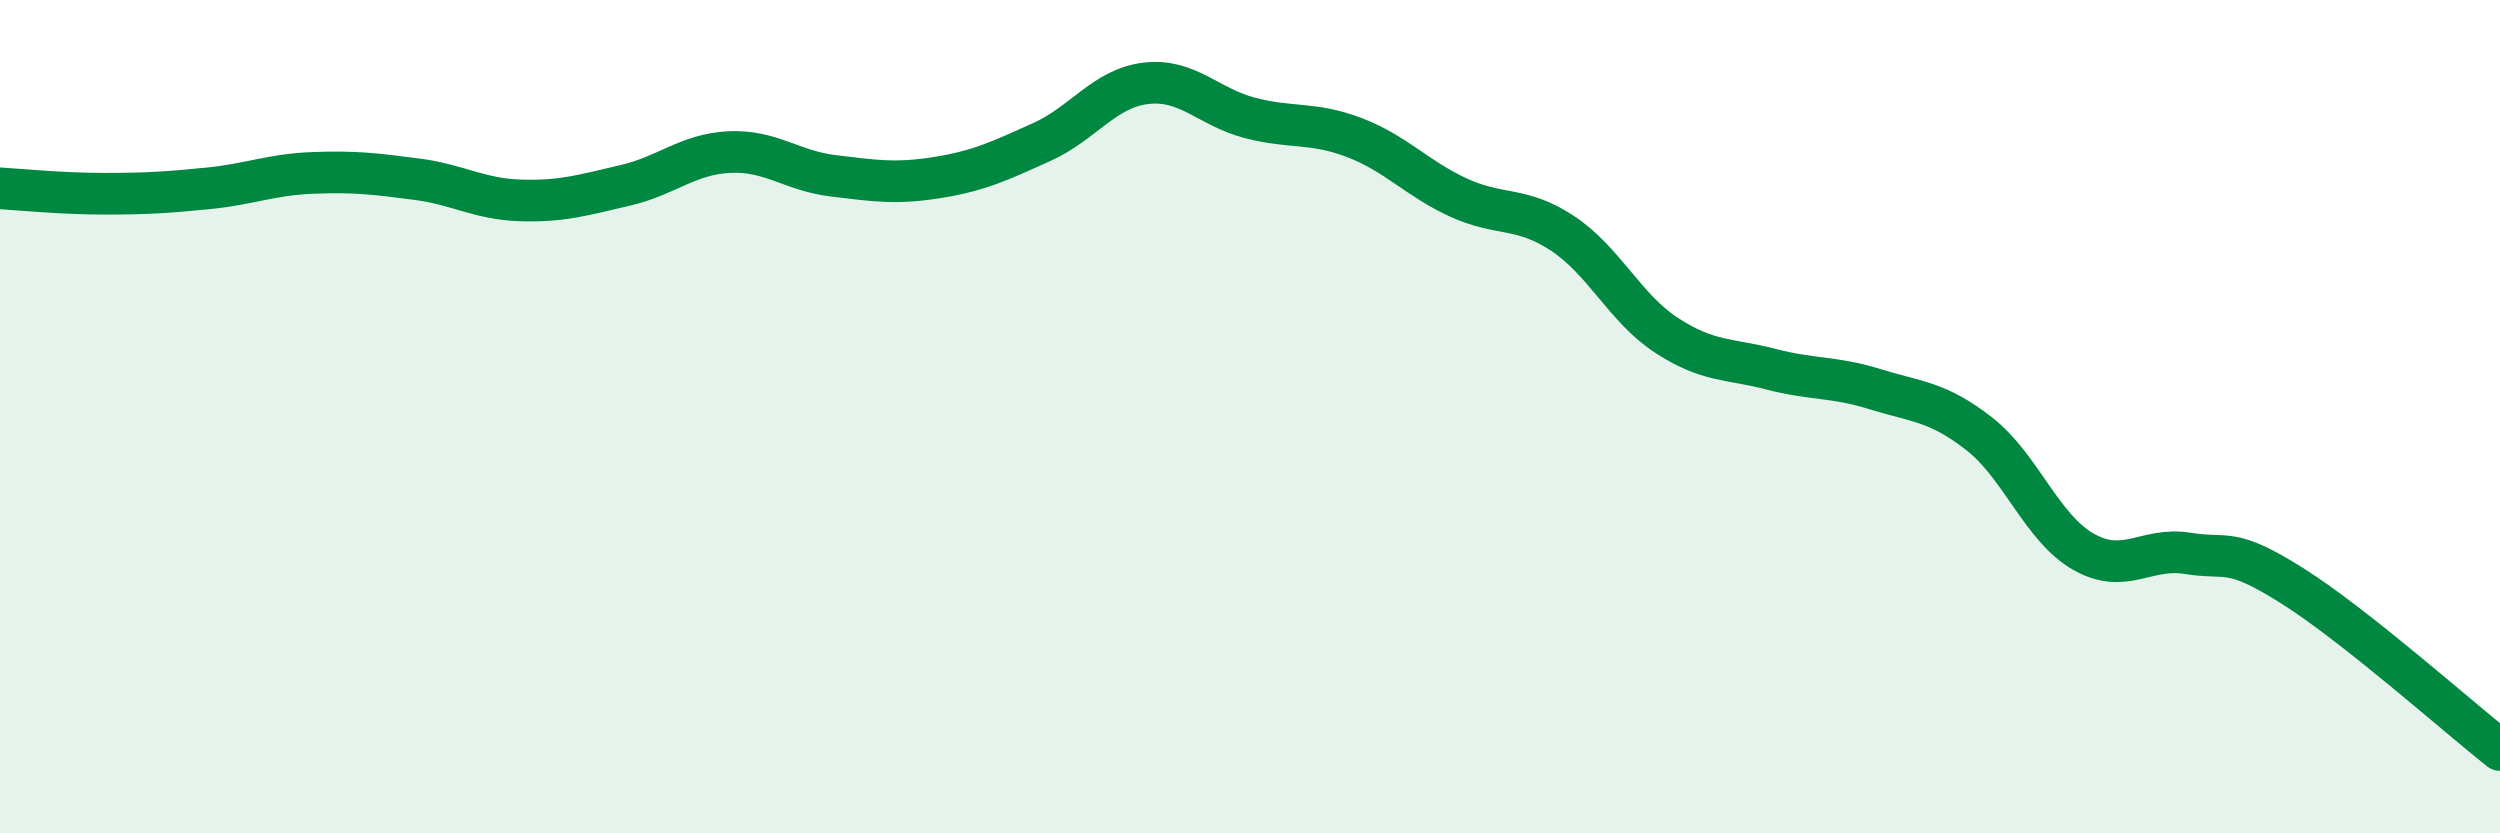 
    <svg width="60" height="20" viewBox="0 0 60 20" xmlns="http://www.w3.org/2000/svg">
      <path
        d="M 0,4.52 C 0.5,4.55 1.5,4.65 2.5,4.65 C 3.5,4.65 4,4.62 5,4.52 C 6,4.42 6.5,4.19 7.5,4.15 C 8.5,4.11 9,4.17 10,4.3 C 11,4.43 11.5,4.78 12.5,4.81 C 13.5,4.84 14,4.68 15,4.45 C 16,4.22 16.5,3.7 17.5,3.65 C 18.5,3.6 19,4.1 20,4.22 C 21,4.34 21.5,4.42 22.5,4.26 C 23.5,4.1 24,3.86 25,3.41 C 26,2.96 26.5,2.12 27.5,2 C 28.5,1.88 29,2.57 30,2.83 C 31,3.09 31.5,2.92 32.5,3.3 C 33.5,3.68 34,4.28 35,4.74 C 36,5.2 36.5,4.94 37.5,5.6 C 38.5,6.26 39,7.4 40,8.05 C 41,8.7 41.5,8.6 42.5,8.86 C 43.5,9.12 44,9.03 45,9.34 C 46,9.65 46.5,9.63 47.5,10.41 C 48.5,11.19 49,12.67 50,13.24 C 51,13.81 51.5,13.12 52.5,13.28 C 53.5,13.44 53.5,13.11 55,14.05 C 56.5,14.99 59,17.21 60,18L60 20L0 20Z"
        fill="#008740"
        opacity="0.1"
        stroke-linecap="round"
        stroke-linejoin="round"
      />
      <path
        d="M 0,4.52 C 0.5,4.55 1.5,4.65 2.5,4.65 C 3.5,4.65 4,4.62 5,4.52 C 6,4.42 6.5,4.19 7.5,4.15 C 8.5,4.11 9,4.17 10,4.3 C 11,4.43 11.5,4.78 12.5,4.81 C 13.5,4.84 14,4.68 15,4.45 C 16,4.22 16.5,3.7 17.5,3.65 C 18.5,3.6 19,4.1 20,4.22 C 21,4.34 21.5,4.42 22.5,4.26 C 23.5,4.1 24,3.86 25,3.41 C 26,2.96 26.5,2.12 27.5,2 C 28.5,1.88 29,2.57 30,2.83 C 31,3.09 31.5,2.92 32.5,3.3 C 33.5,3.68 34,4.28 35,4.74 C 36,5.2 36.5,4.94 37.5,5.6 C 38.5,6.26 39,7.4 40,8.05 C 41,8.7 41.5,8.6 42.5,8.86 C 43.5,9.12 44,9.03 45,9.34 C 46,9.65 46.5,9.63 47.5,10.41 C 48.5,11.19 49,12.67 50,13.24 C 51,13.81 51.5,13.12 52.5,13.28 C 53.5,13.44 53.5,13.11 55,14.05 C 56.5,14.99 59,17.21 60,18"
        stroke="#008740"
        stroke-width="1"
        fill="none"
        stroke-linecap="round"
        stroke-linejoin="round"
      />
    </svg>
  